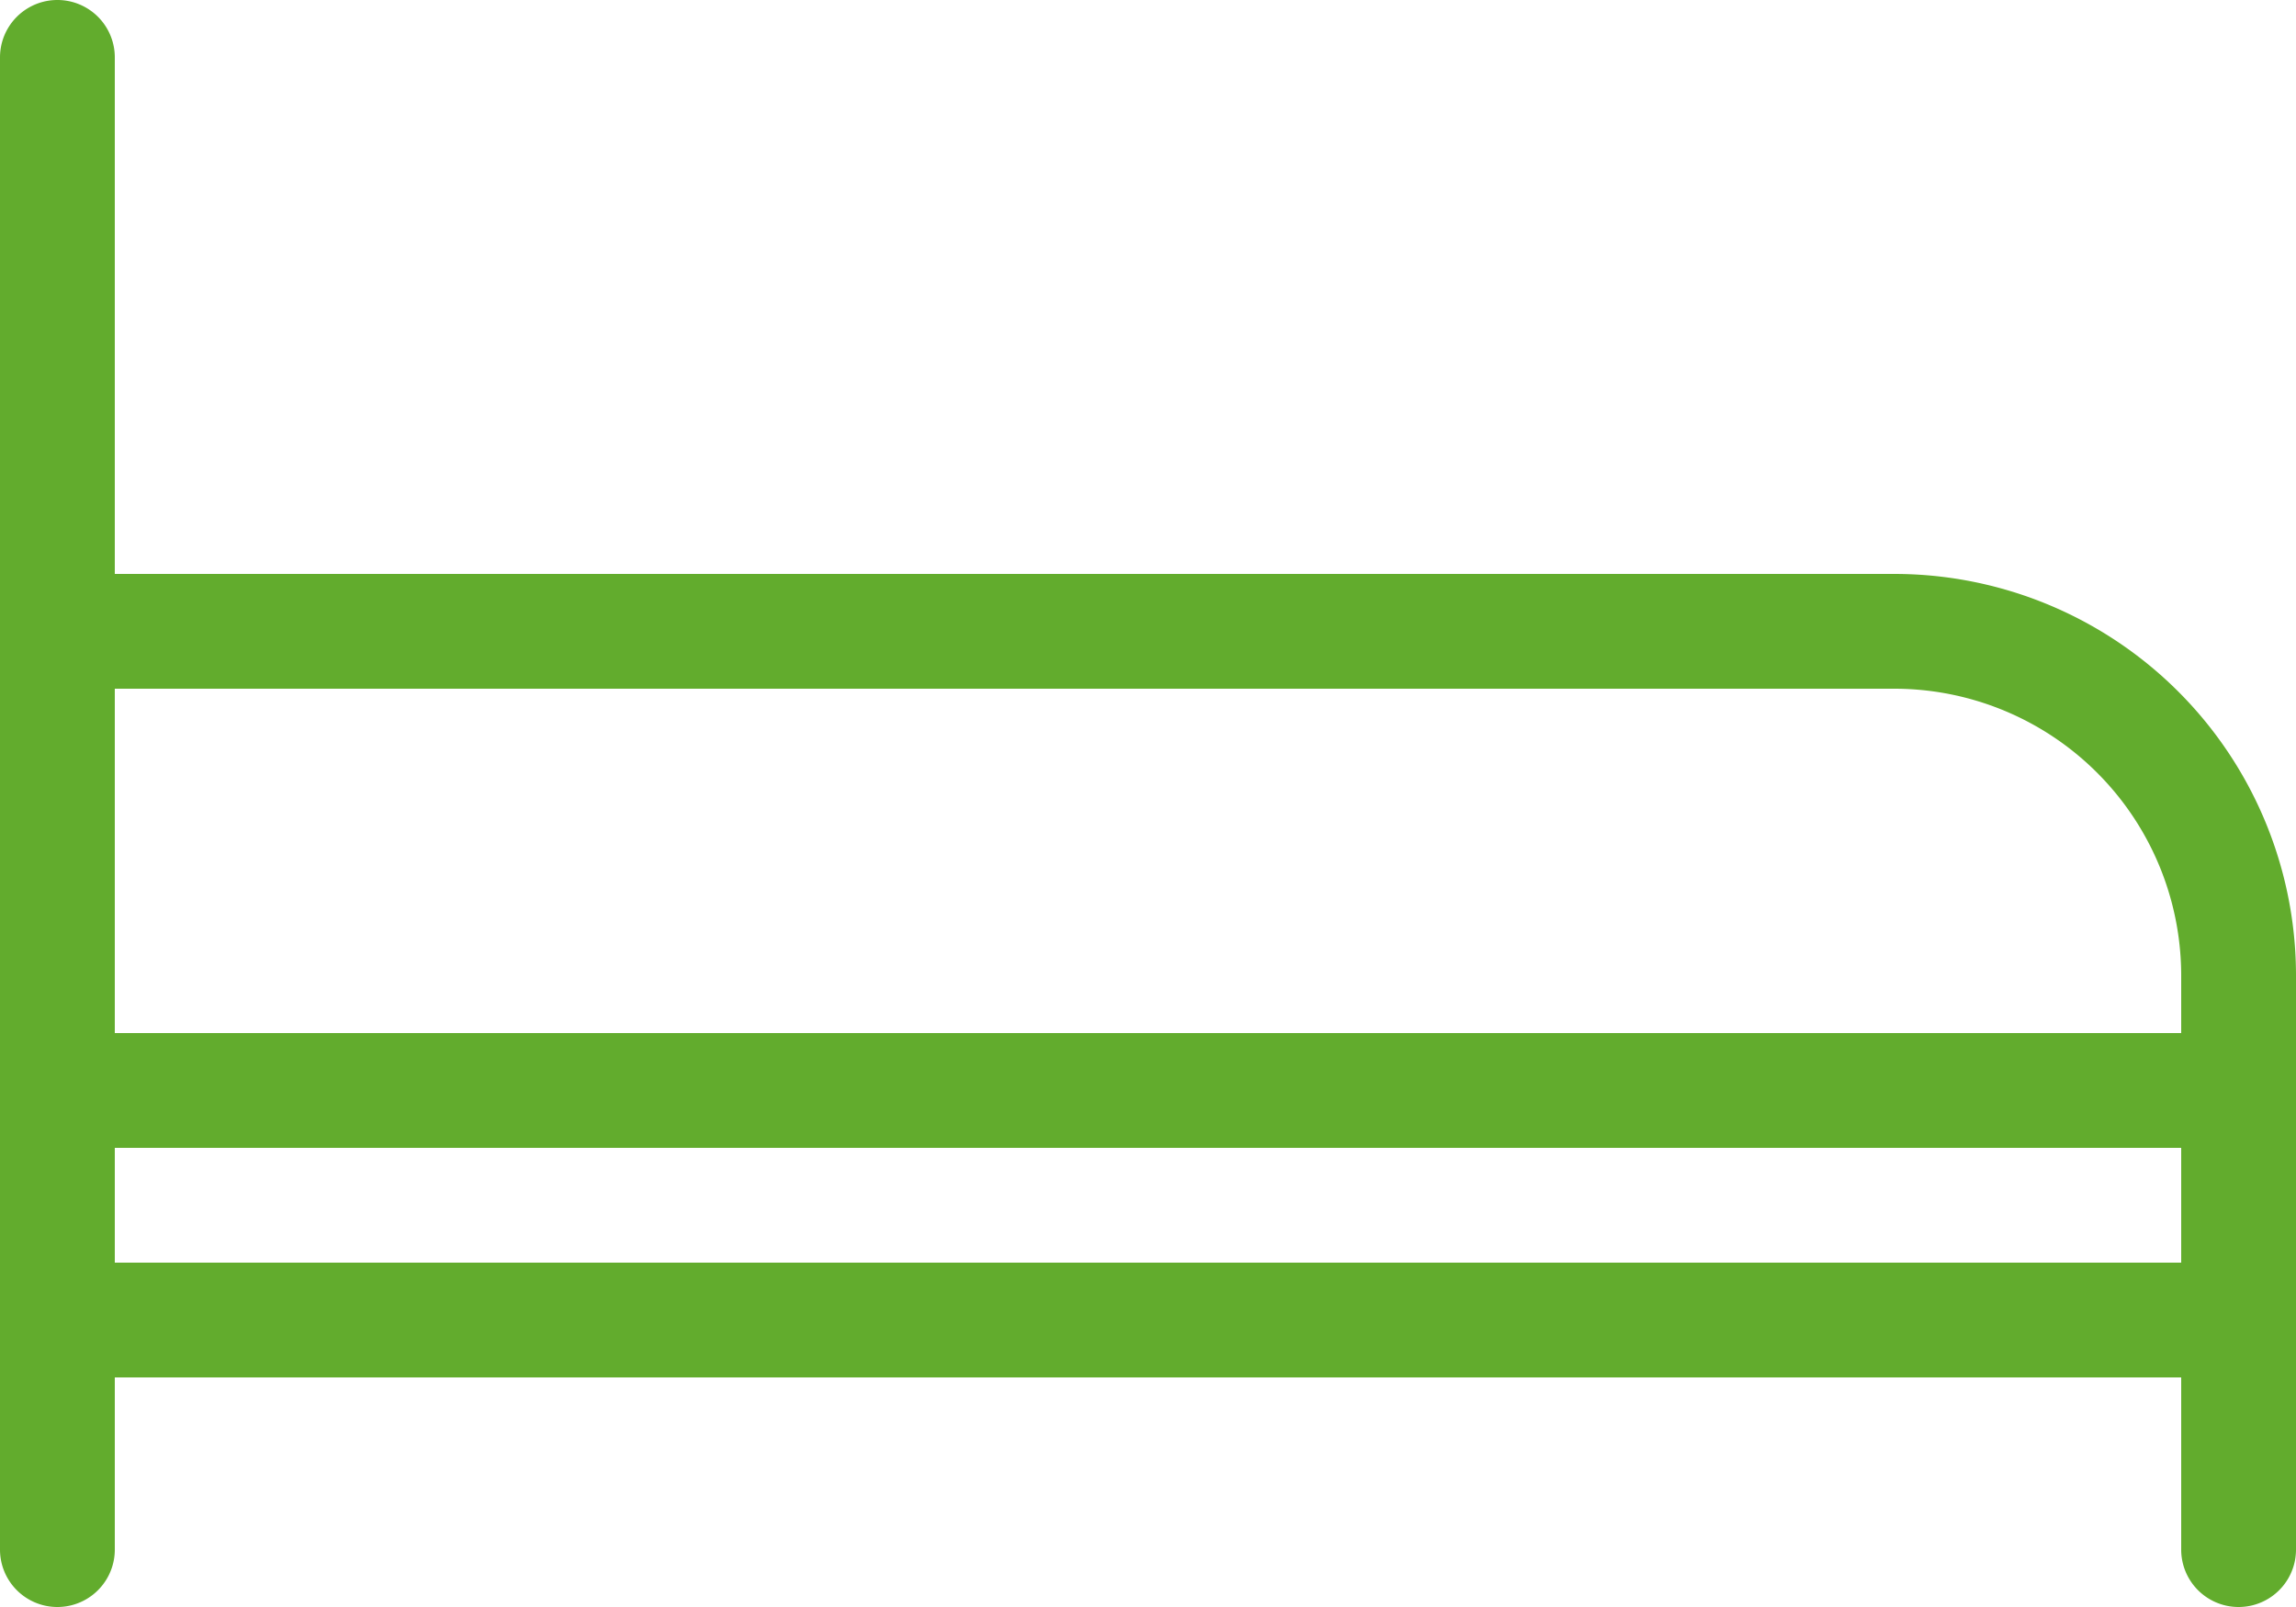 <?xml version="1.0" encoding="UTF-8"?>
<svg xmlns="http://www.w3.org/2000/svg" width="40" height="28" viewBox="0 0 40 28">
  <path id="bed_empty" data-name="bed empty" d="M2,33a1,1,0,0,0-2,0V59a1,1,0,0,0,2,0V56H38v3a1,1,0,0,0,2,0V49a7,7,0,0,0-7-7H2ZM38,50H2V44H33a5,5,0,0,1,5,5ZM2,52H38v2H2Z" transform="translate(0 -32)" fill="#62ac2d"></path>
</svg>
